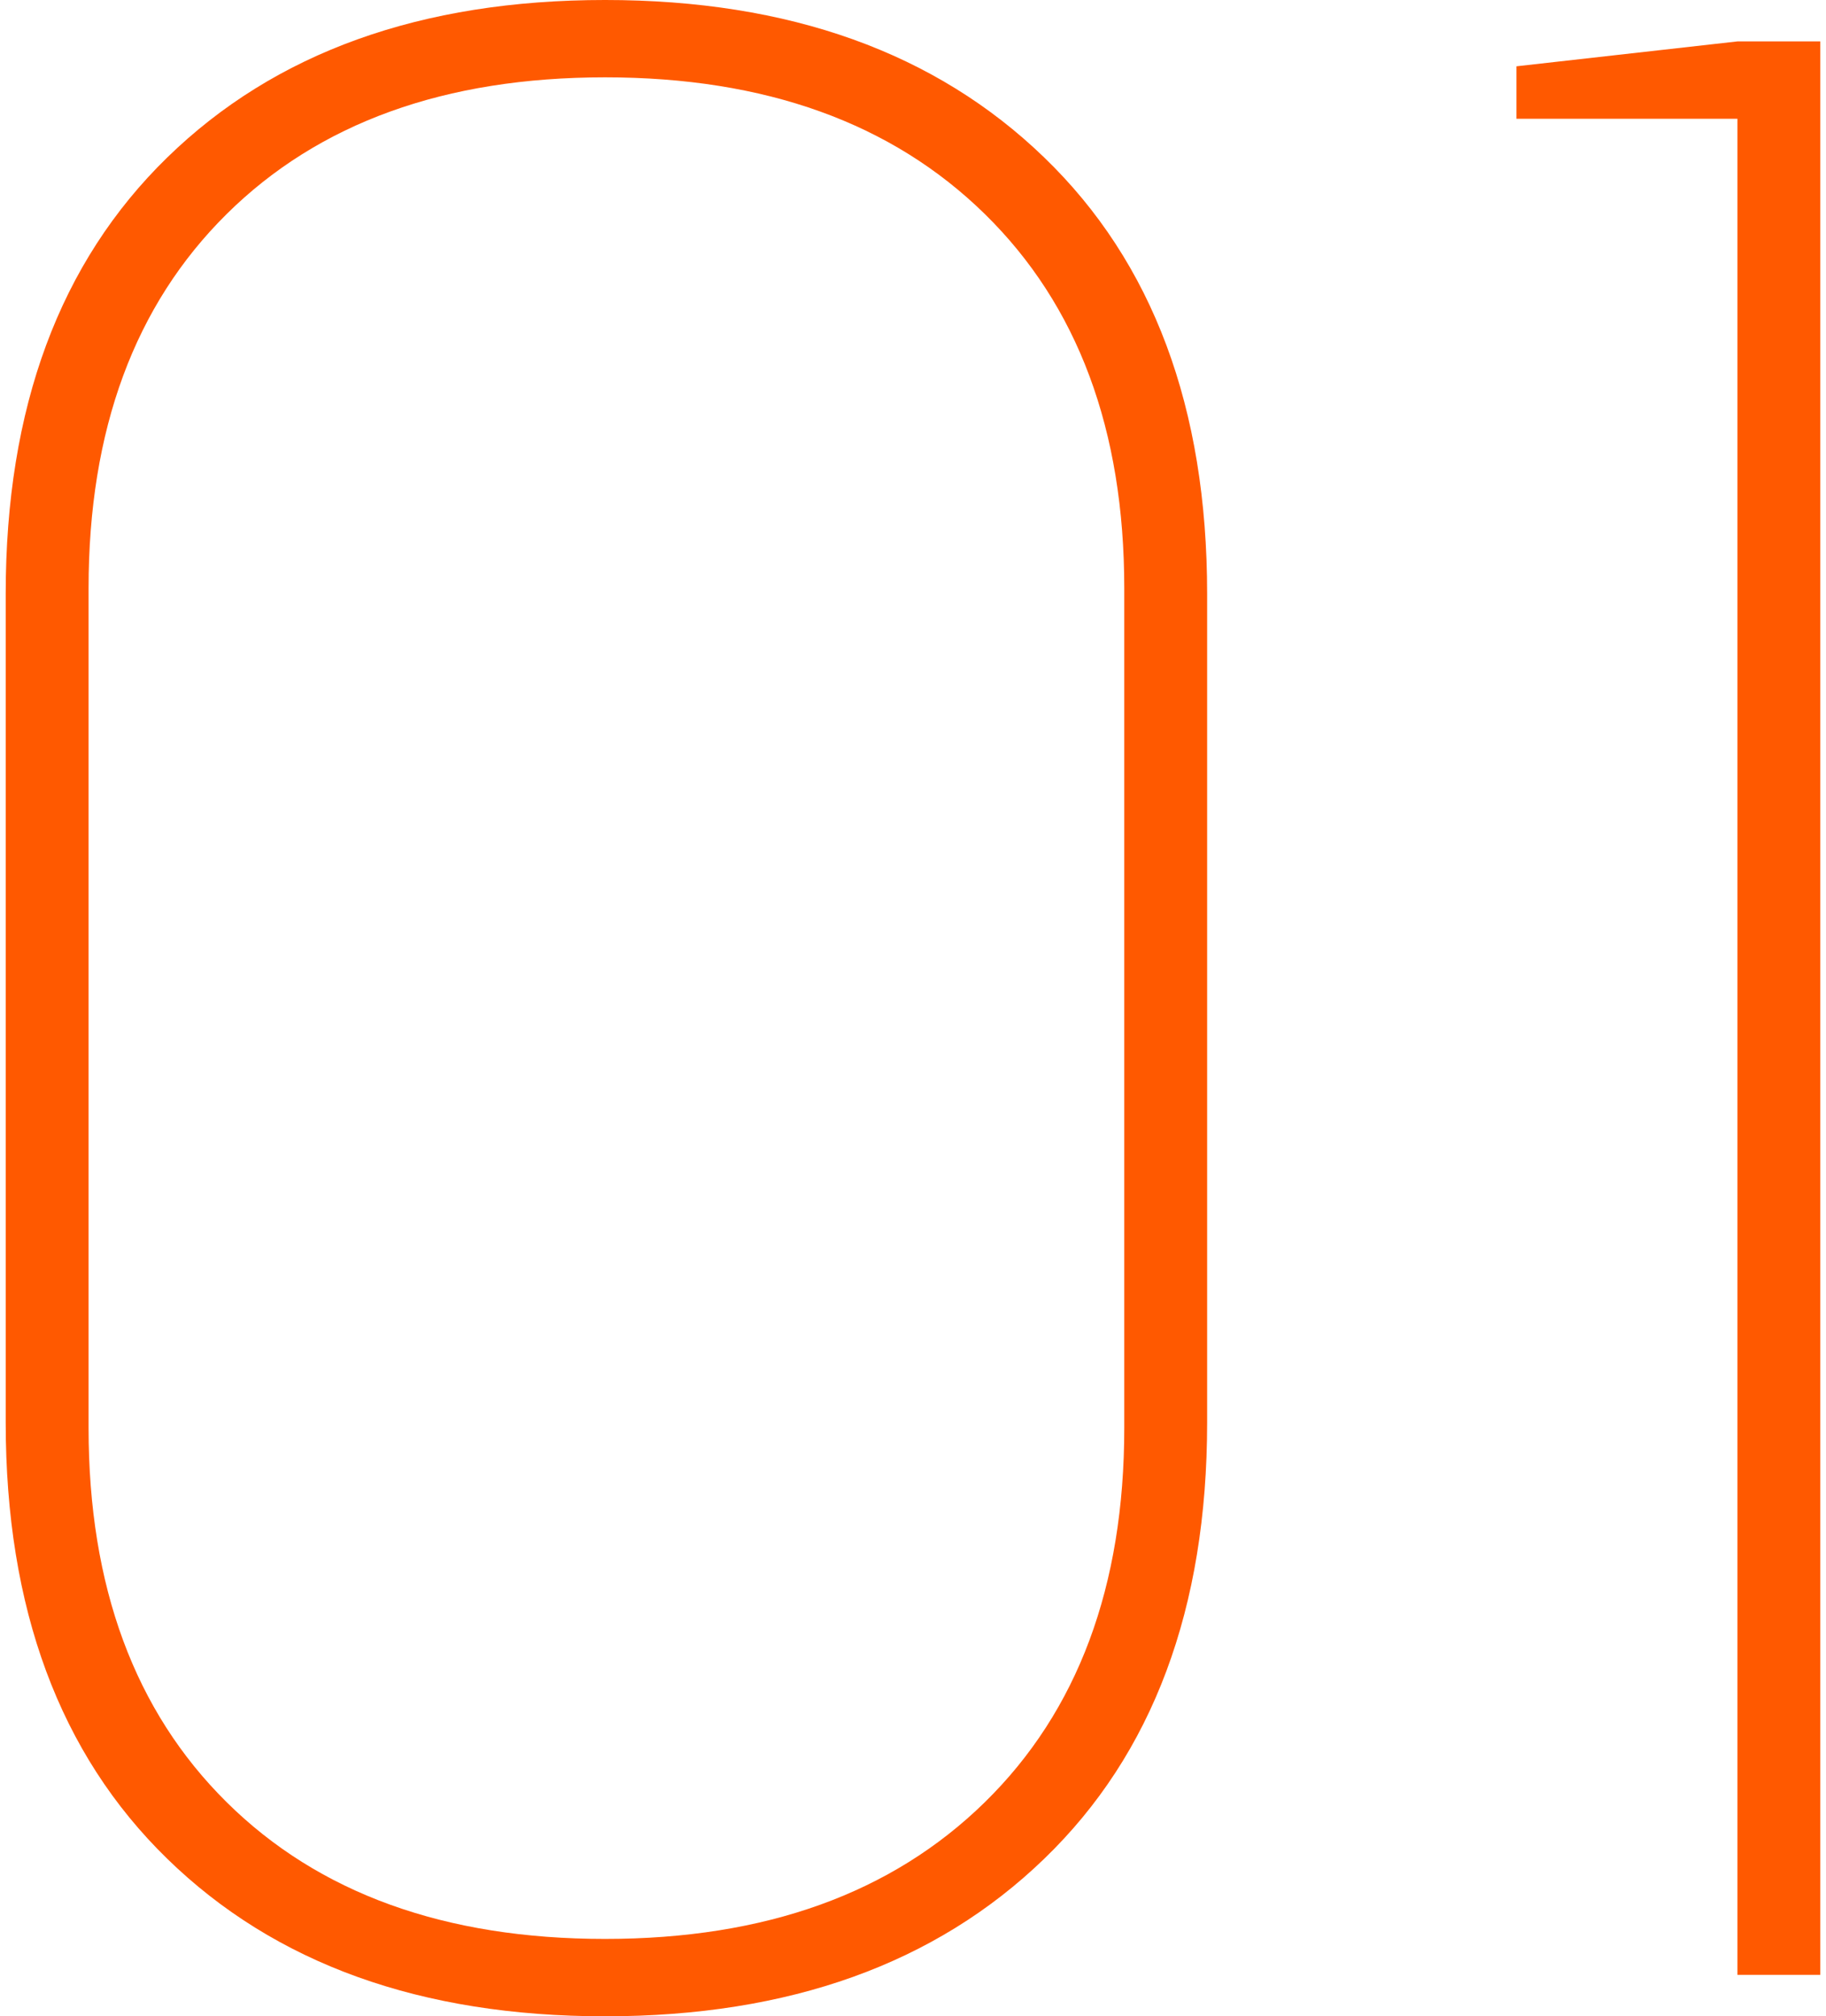 <?xml version="1.0" encoding="UTF-8"?> <!-- Creator: CorelDRAW X7 --> <svg xmlns="http://www.w3.org/2000/svg" xmlns:xlink="http://www.w3.org/1999/xlink" xml:space="preserve" width="96px" height="106px" style="shape-rendering:geometricPrecision; text-rendering:geometricPrecision; image-rendering:optimizeQuality; fill-rule:evenodd; clip-rule:evenodd" viewBox="0 0 40618 45131"> <defs> <style type="text/css"> <![CDATA[ .fil0 {fill:#FF5900} ]]> </style> </defs> <g id="Слой_x0020_1">  <path class="fil0" d="M25038 31962l0 -18794c0,-3545 -1040,-6337 -3121,-8377 -2082,-2040 -4915,-3060 -8501,-3060 -3586,0 -6409,1020 -8470,3060 -2061,2040 -3091,4832 -3091,8377l0 18794c0,3545 1030,6337 3091,8377 2061,2040 4884,3060 8470,3060 3586,0 6419,-1020 8501,-3060 2081,-2040 3121,-4832 3121,-8377zm-25038 -124l0 -18546c0,-4163 1206,-7419 3617,-9768 2411,-2350 5677,-3524 9799,-3524 4121,0 7398,1174 9829,3524 2433,2349 3648,5605 3648,9768l0 18546c0,4163 -1215,7420 -3648,9768 -2431,2350 -5708,3525 -9829,3525 -4122,0 -7388,-1175 -9799,-3525 -2411,-2348 -3617,-5605 -3617,-9768zm38763 12365l0 -41545 -4946 0 0 -1174 4946 -557 1855 0 0 43276 -1855 0z"></path> </g> </svg> 